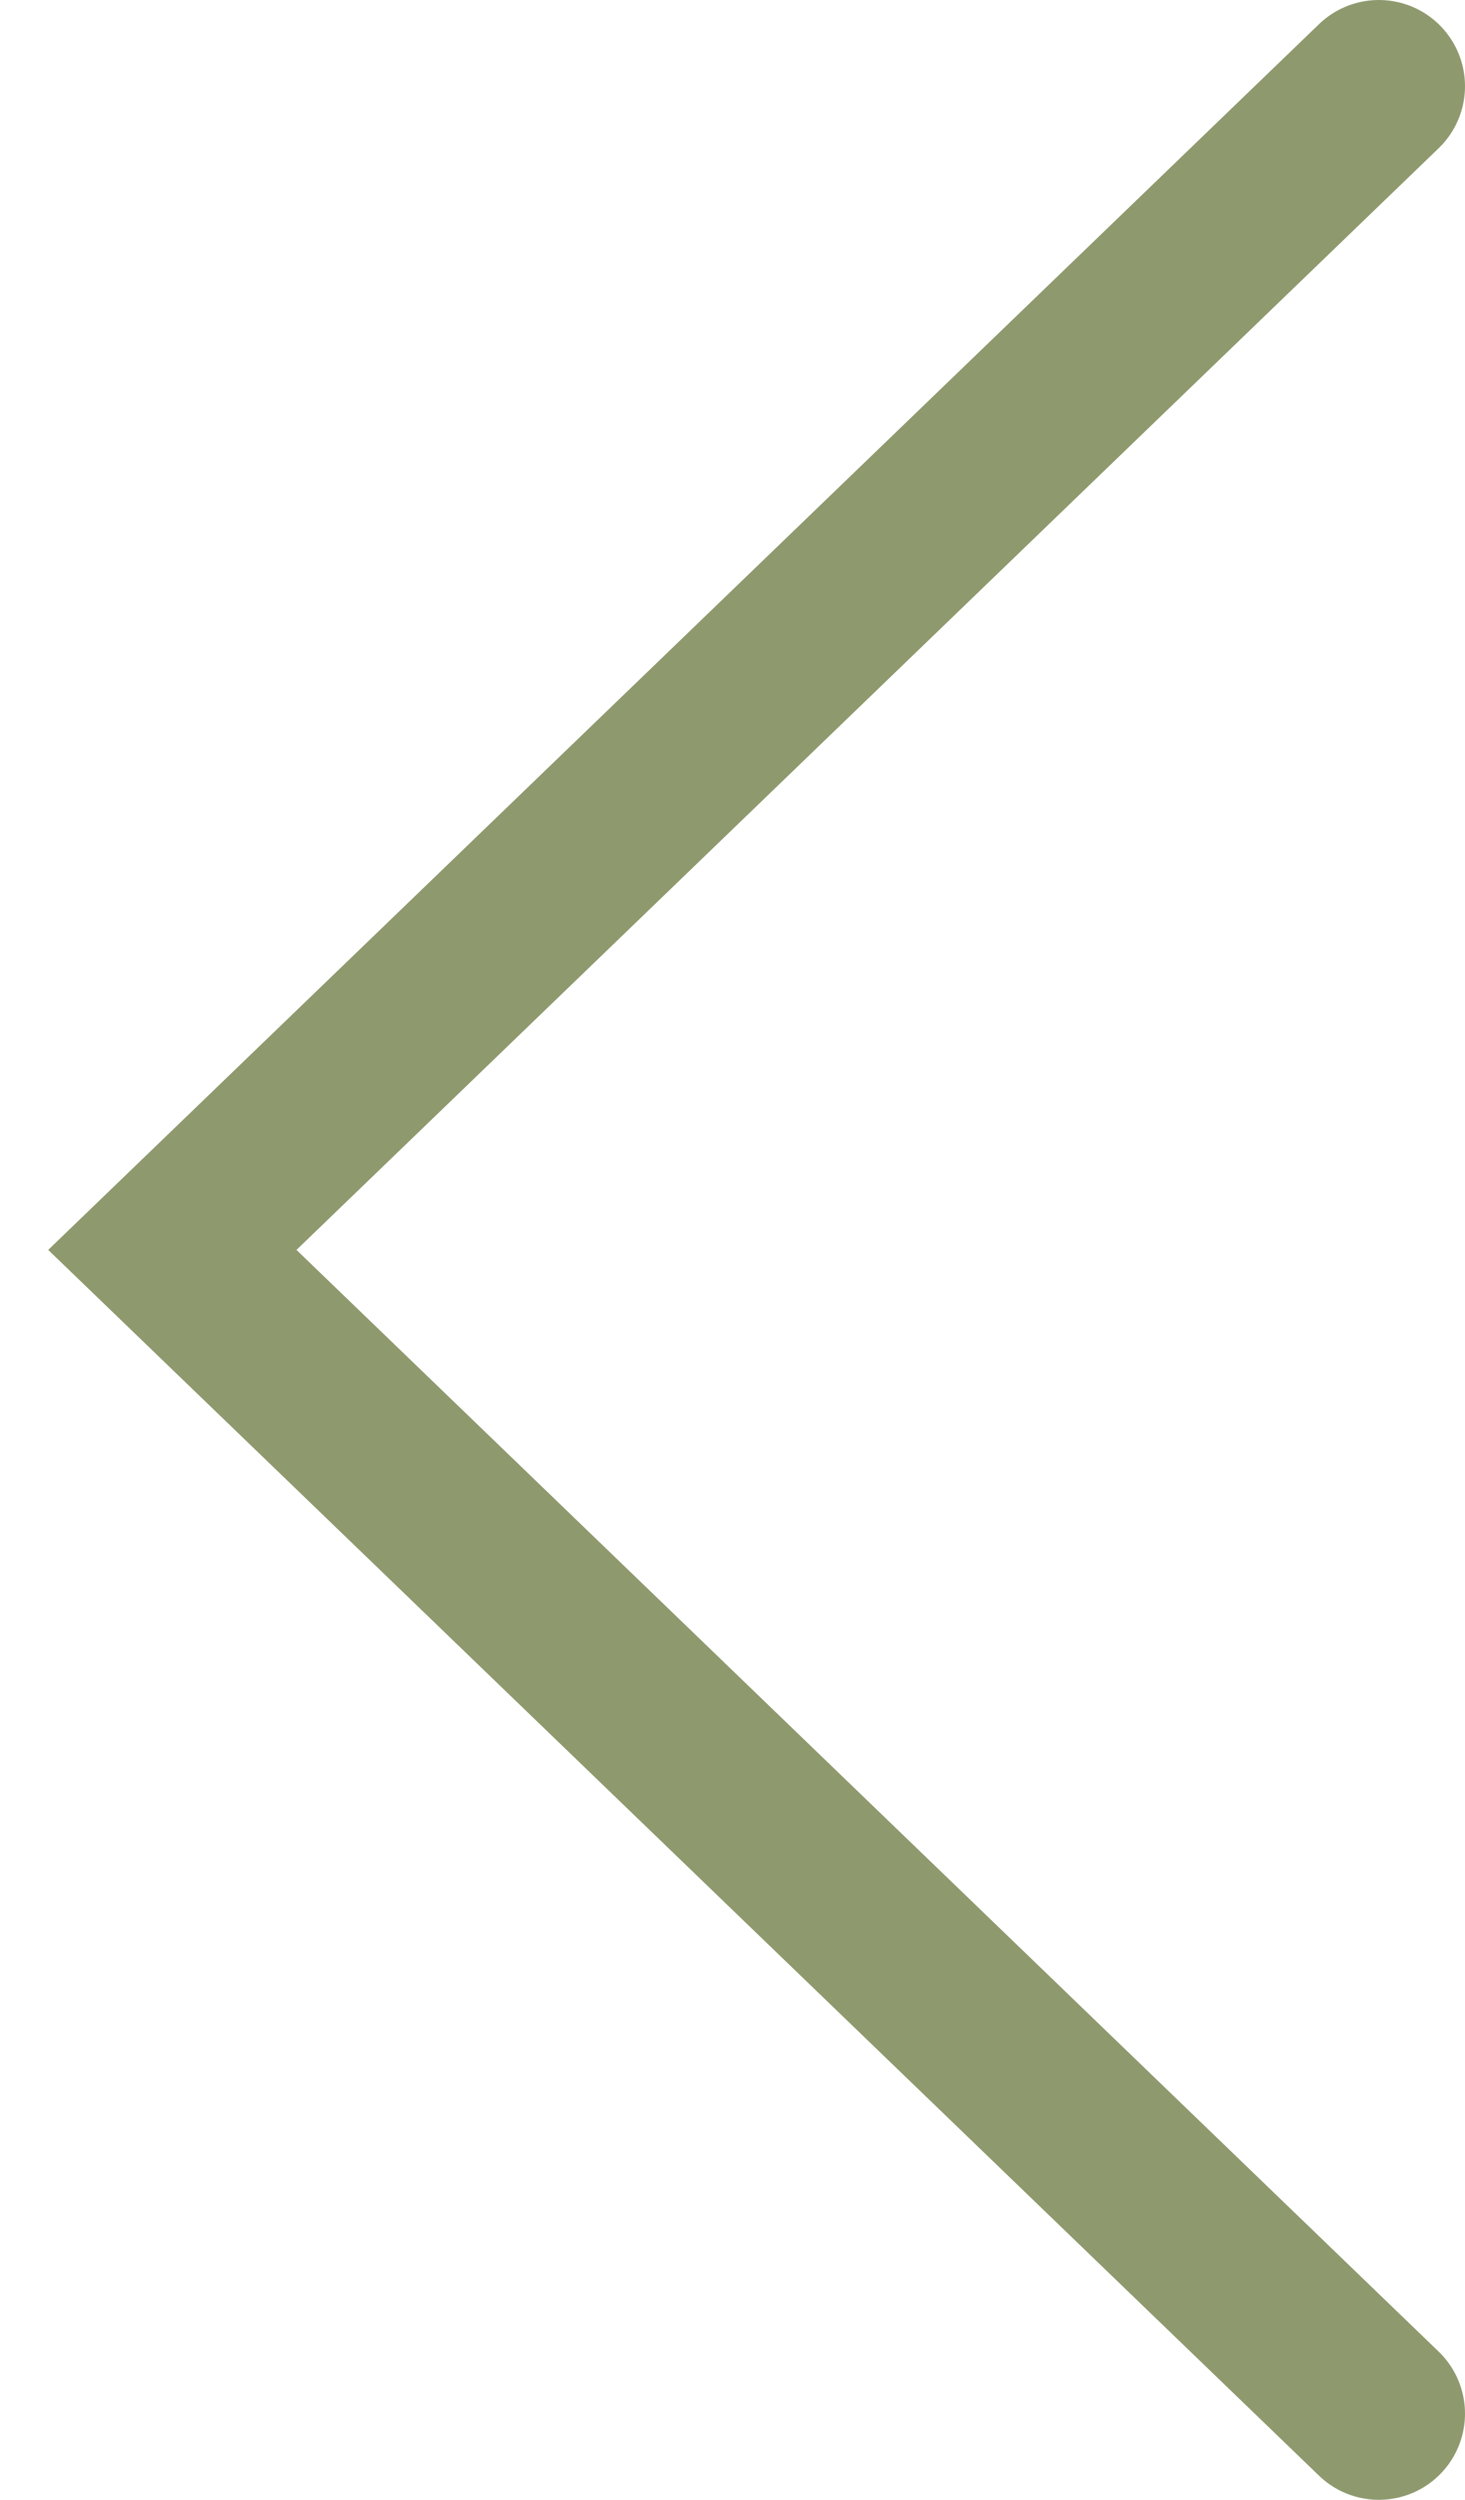 <?xml version="1.0" encoding="UTF-8"?> <svg xmlns="http://www.w3.org/2000/svg" width="17" height="29" viewBox="0 0 17 29" fill="none"> <path d="M16 28L2 14.5L16 1" stroke="#8E9A6E" stroke-width="2" stroke-linecap="round"></path> </svg> 